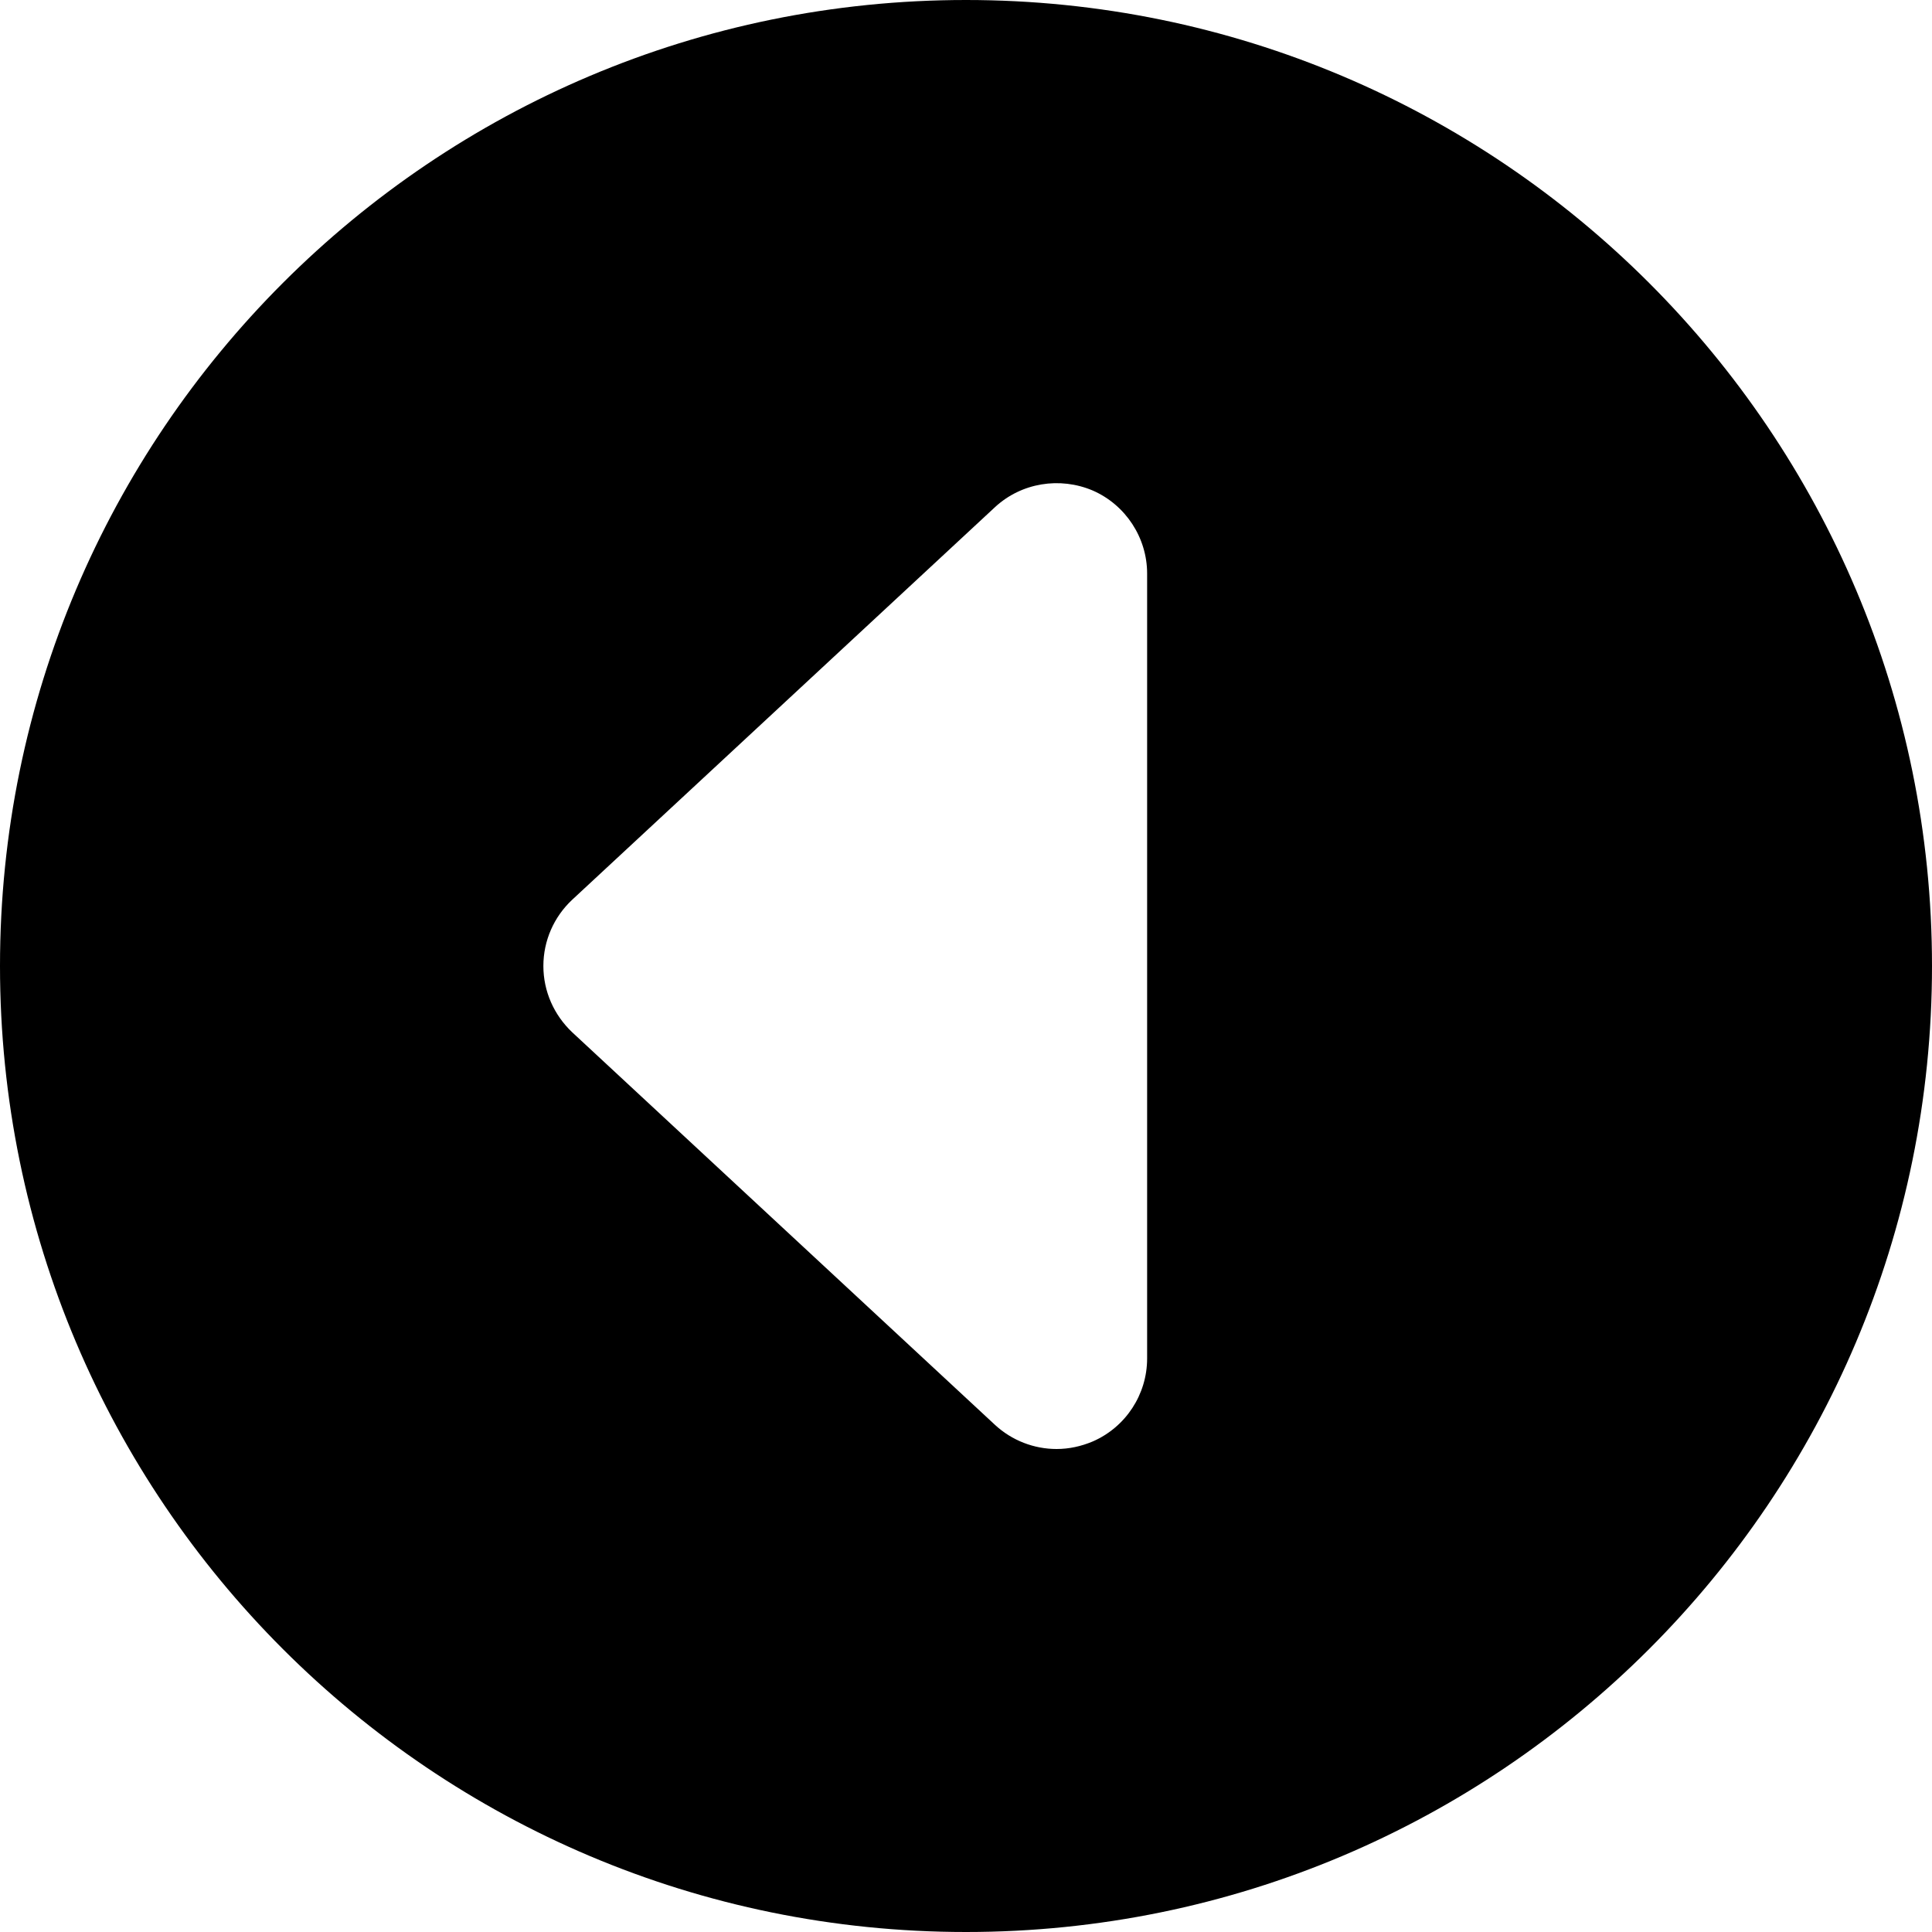 <svg xmlns="http://www.w3.org/2000/svg" viewBox="0 0 512 512"><!--! Font Awesome Pro 6.2.0 by @fontawesome - https://fontawesome.com License - https://fontawesome.com/license (Commercial License) Copyright 2022 Fonticons, Inc. --><path d="M256 0C114.6 0 0 114.6 0 256s114.6 256 256 256s256-114.6 256-256S397.4 0 256 0zM304 360c0 9.531-5.656 18.19-14.41 22C286.5 383.3 283.3 384 280 384c-5.938 0-11.8-2.219-16.33-6.406l-112-104C146.8 269 144 262.7 144 256s2.781-13.03 7.672-17.59l112-104C270.7 127.9 280.9 126.3 289.6 130C298.3 133.8 304 142.5 304 152V360z" class="fa-secondary"/></svg>